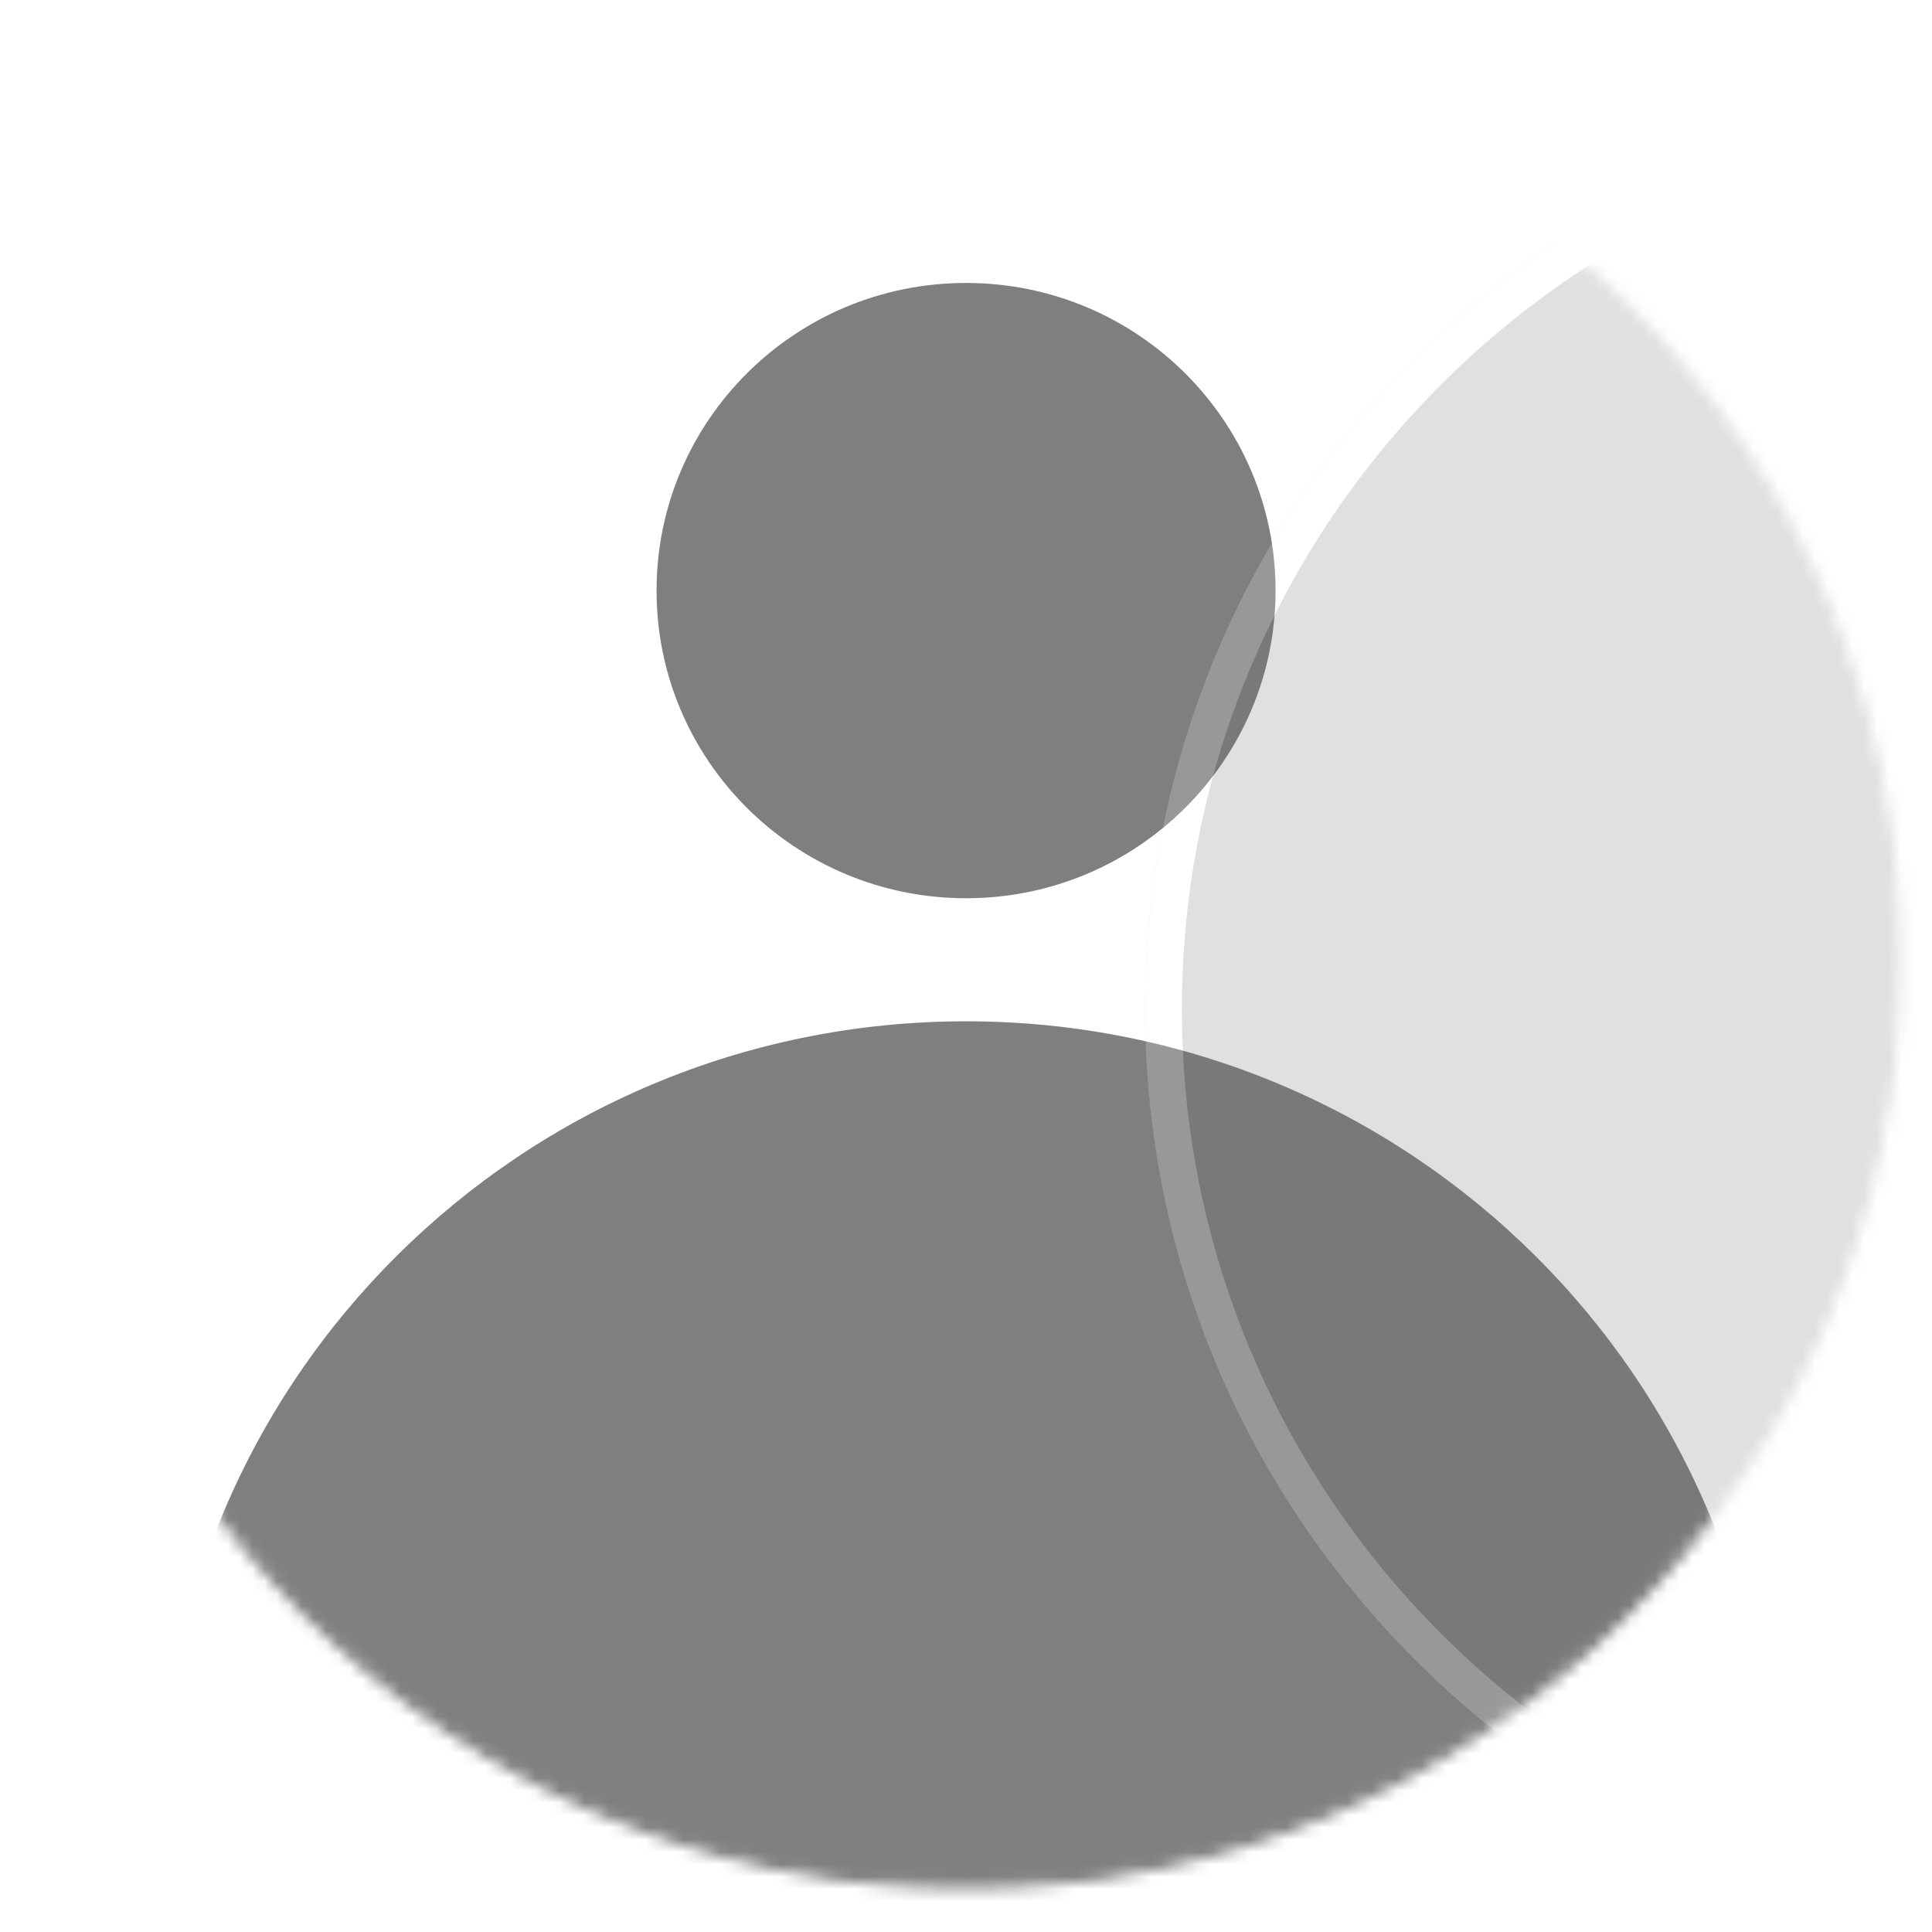<svg width="157" height="157" fill="none" xmlns="http://www.w3.org/2000/svg"><g filter="url(#a)"><mask id="b" style="mask-type:alpha" maskUnits="userSpaceOnUse" x="2" y="1" width="153" height="152"><path d="M78.5 152c41.672 0 75.454-33.579 75.454-75S120.172 2 78.5 2 3.046 35.579 3.046 77s33.782 75 75.454 75Z" fill="#fff" stroke="#fff"/></mask><g mask="url(#b)"><path opacity=".5" fill-rule="evenodd" clip-rule="evenodd" d="M103.655 46.994c0 13.807-11.26 25-25.151 25-13.89 0-25.151-11.193-25.151-25s11.26-25 25.15-25c13.892 0 25.152 11.193 25.152 25Zm40.243 100c0 35.899-29.278 65-65.394 65-36.116 0-65.394-29.101-65.394-65s29.278-65 65.394-65c36.116 0 65.394 29.101 65.394 65Z" fill="#000"/><g opacity=".197" filter="url(#c)"><path fill-rule="evenodd" clip-rule="evenodd" d="M78.5 152c41.672 0 75.454-33.579 75.454-75S120.172 2 78.5 2 3.046 35.579 3.046 77s33.782 75 75.454 75Z" fill="#606060"/><path d="M152.454 77c0 40.584-33.102 73.5-73.954 73.5S4.546 117.584 4.546 77 37.648 3.5 78.5 3.5s73.954 32.916 73.954 73.5Z" stroke="#fff" stroke-width="3"/></g></g></g><defs><filter id="a" x=".046" y="0" width="156.908" height="156.5" filterUnits="userSpaceOnUse" color-interpolation-filters="sRGB"><feFlood flood-opacity="0" result="BackgroundImageFix"/><feColorMatrix in="SourceAlpha" values="0 0 0 0 0 0 0 0 0 0 0 0 0 0 0 0 0 0 127 0" result="hardAlpha"/><feOffset dy="1"/><feGaussianBlur stdDeviation="1.5"/><feComposite in2="hardAlpha" operator="out"/><feColorMatrix values="0 0 0 0 0 0 0 0 0 0 0 0 0 0 0 0 0 0 0.25 0"/><feBlend in2="BackgroundImageFix" result="effect1_dropShadow_2450_37476"/><feBlend in="SourceGraphic" in2="effect1_dropShadow_2450_37476" result="shape"/></filter><filter id="c" x="3.046" y="2" width="241.908" height="155" filterUnits="userSpaceOnUse" color-interpolation-filters="sRGB"><feFlood flood-opacity="0" result="BackgroundImageFix"/><feColorMatrix in="SourceAlpha" values="0 0 0 0 0 0 0 0 0 0 0 0 0 0 0 0 0 0 127 0" result="hardAlpha"/><feOffset dx="90" dy="4"/><feGaussianBlur stdDeviation=".5"/><feComposite in2="hardAlpha" operator="out"/><feColorMatrix values="0 0 0 0 0 0 0 0 0 0 0 0 0 0 0 0 0 0 0.25 0"/><feBlend in2="BackgroundImageFix" result="effect1_dropShadow_2450_37476"/><feBlend in="SourceGraphic" in2="effect1_dropShadow_2450_37476" result="shape"/></filter></defs></svg>